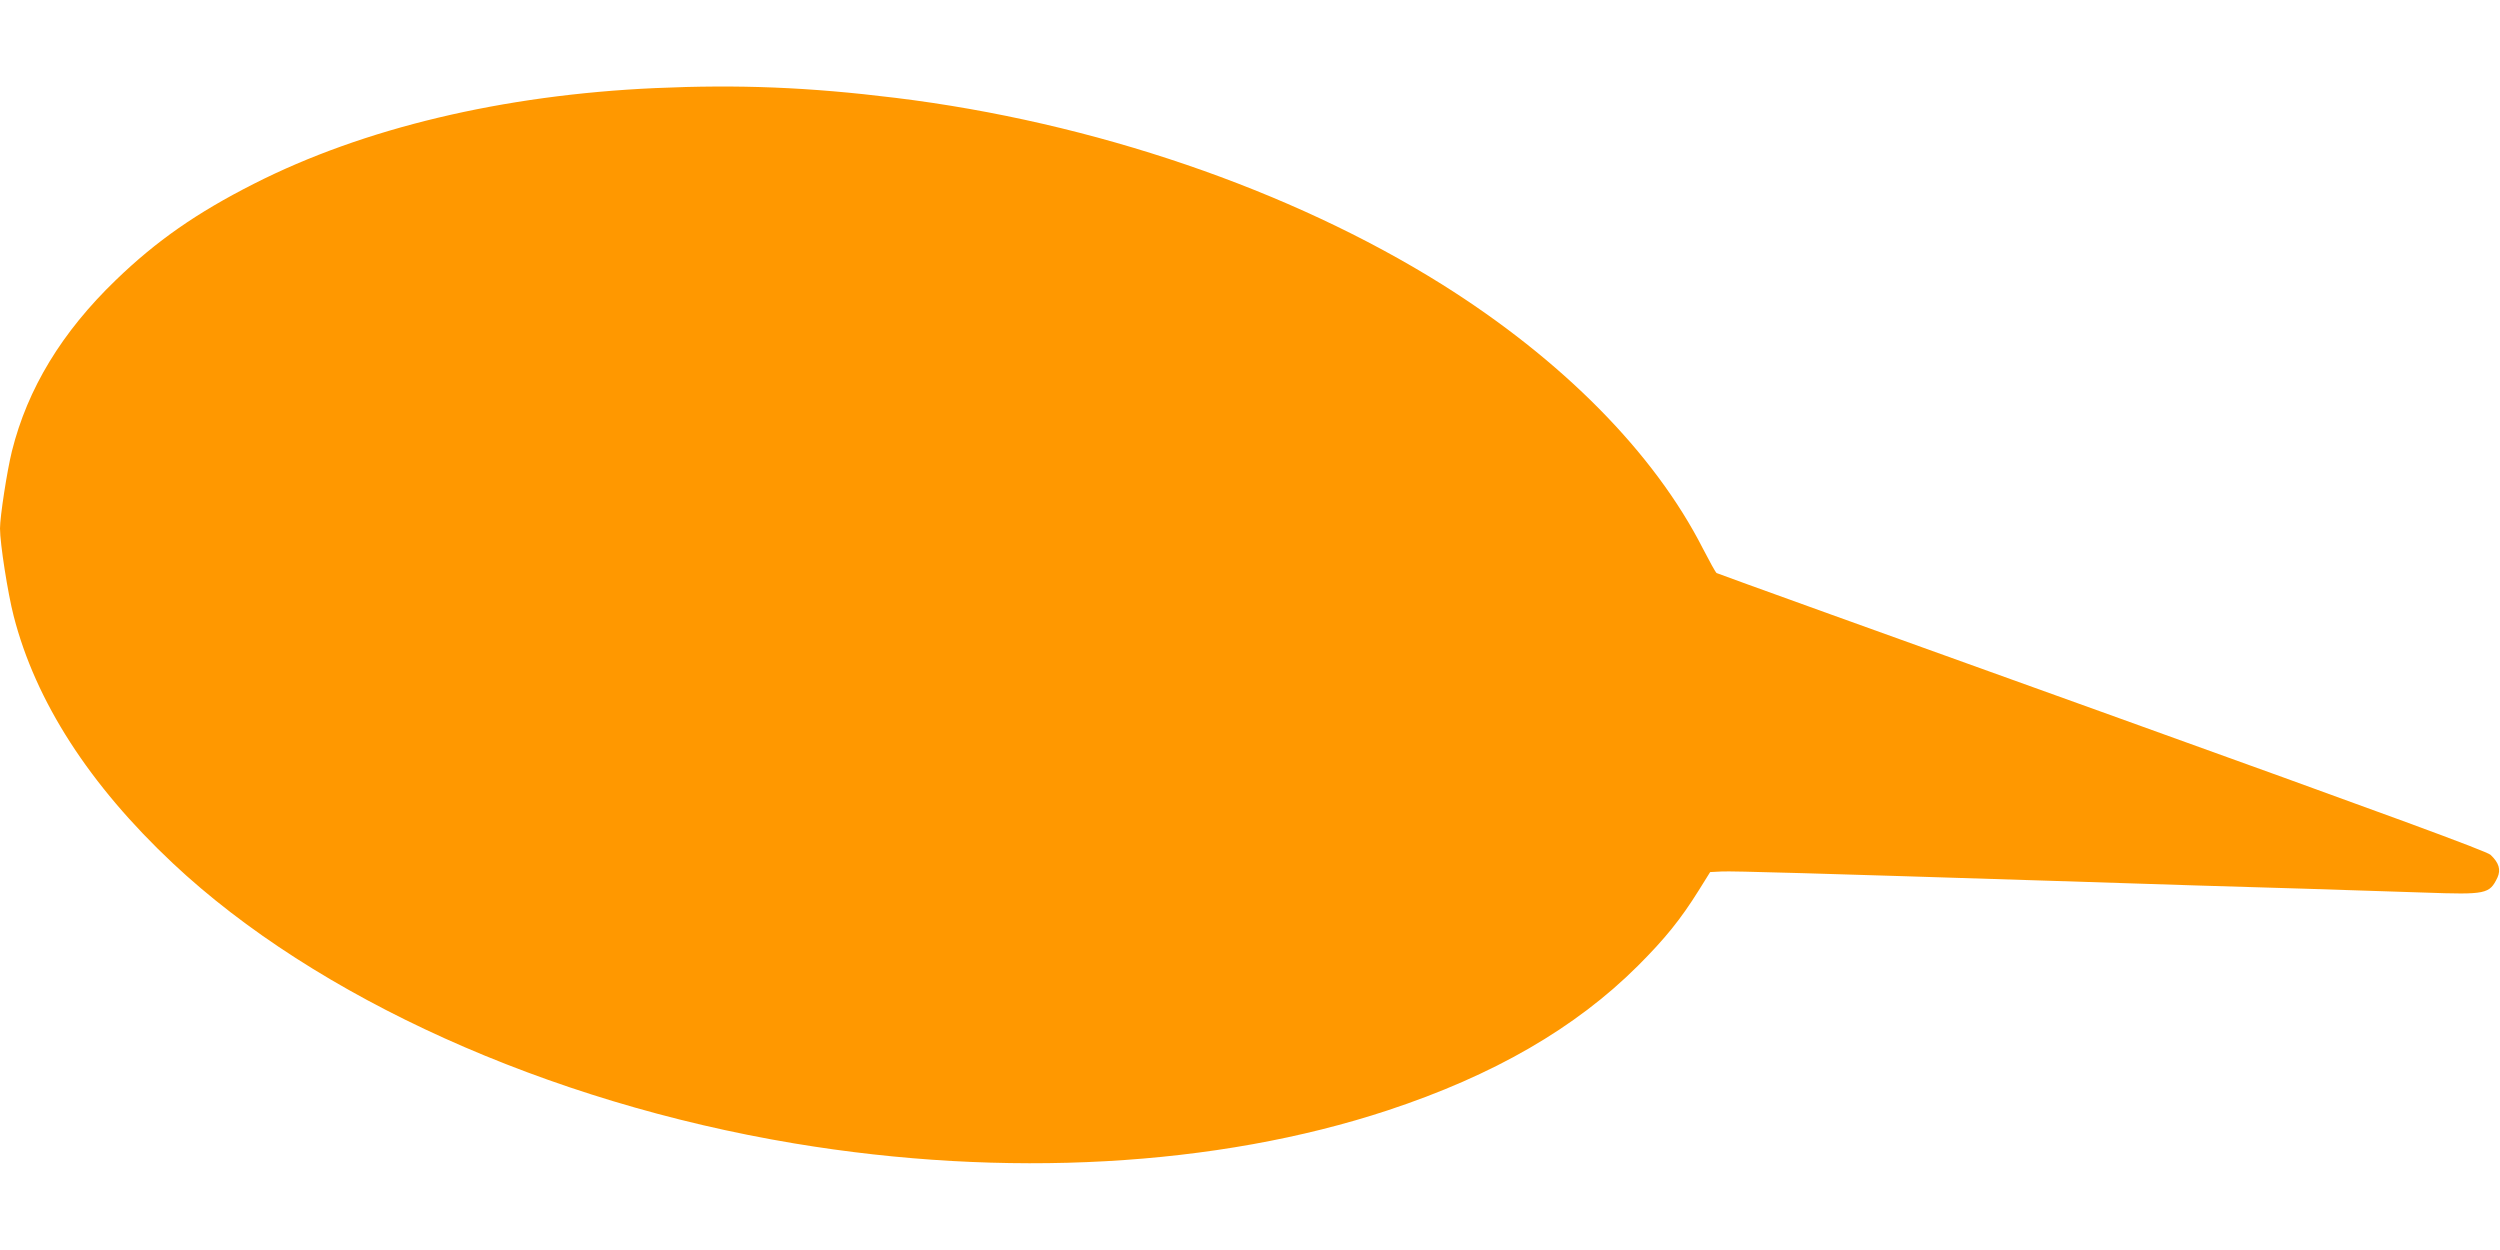 <?xml version="1.0" standalone="no"?>
<!DOCTYPE svg PUBLIC "-//W3C//DTD SVG 20010904//EN"
 "http://www.w3.org/TR/2001/REC-SVG-20010904/DTD/svg10.dtd">
<svg version="1.0" xmlns="http://www.w3.org/2000/svg"
 width="1280pt" height="640pt" viewBox="0 0 1280 640"
 preserveAspectRatio="xMidYMid meet">
<g transform="translate(0,640) scale(0.1,-0.1)"
fill="#ff9800" stroke="none">
<path d="M3355 5949 c-781 -35 -1494 -205 -2055 -490 -292 -148 -499 -292
-707 -493 -277 -267 -452 -556 -532 -876 -25 -101 -61 -335 -61 -396 0 -76 40
-332 70 -448 112 -437 388 -865 815 -1266 734 -689 1917 -1223 3180 -1434
1079 -180 2164 -120 3040 169 542 179 961 421 1281 740 139 139 219 238 312
387 l58 93 59 3 c52 3 492 -10 1693 -48 582 -19 936 -30 1287 -40 193 -6 470
-15 618 -20 316 -11 333 -8 374 77 18 40 8 75 -35 116 -20 19 -513 200 -1991
732 -1080 388 -1968 708 -1972 711 -5 3 -36 59 -70 125 -250 491 -721 967
-1336 1353 -777 486 -1786 831 -2798 955 -447 55 -801 69 -1230 50z"/>
</g>
</svg>
